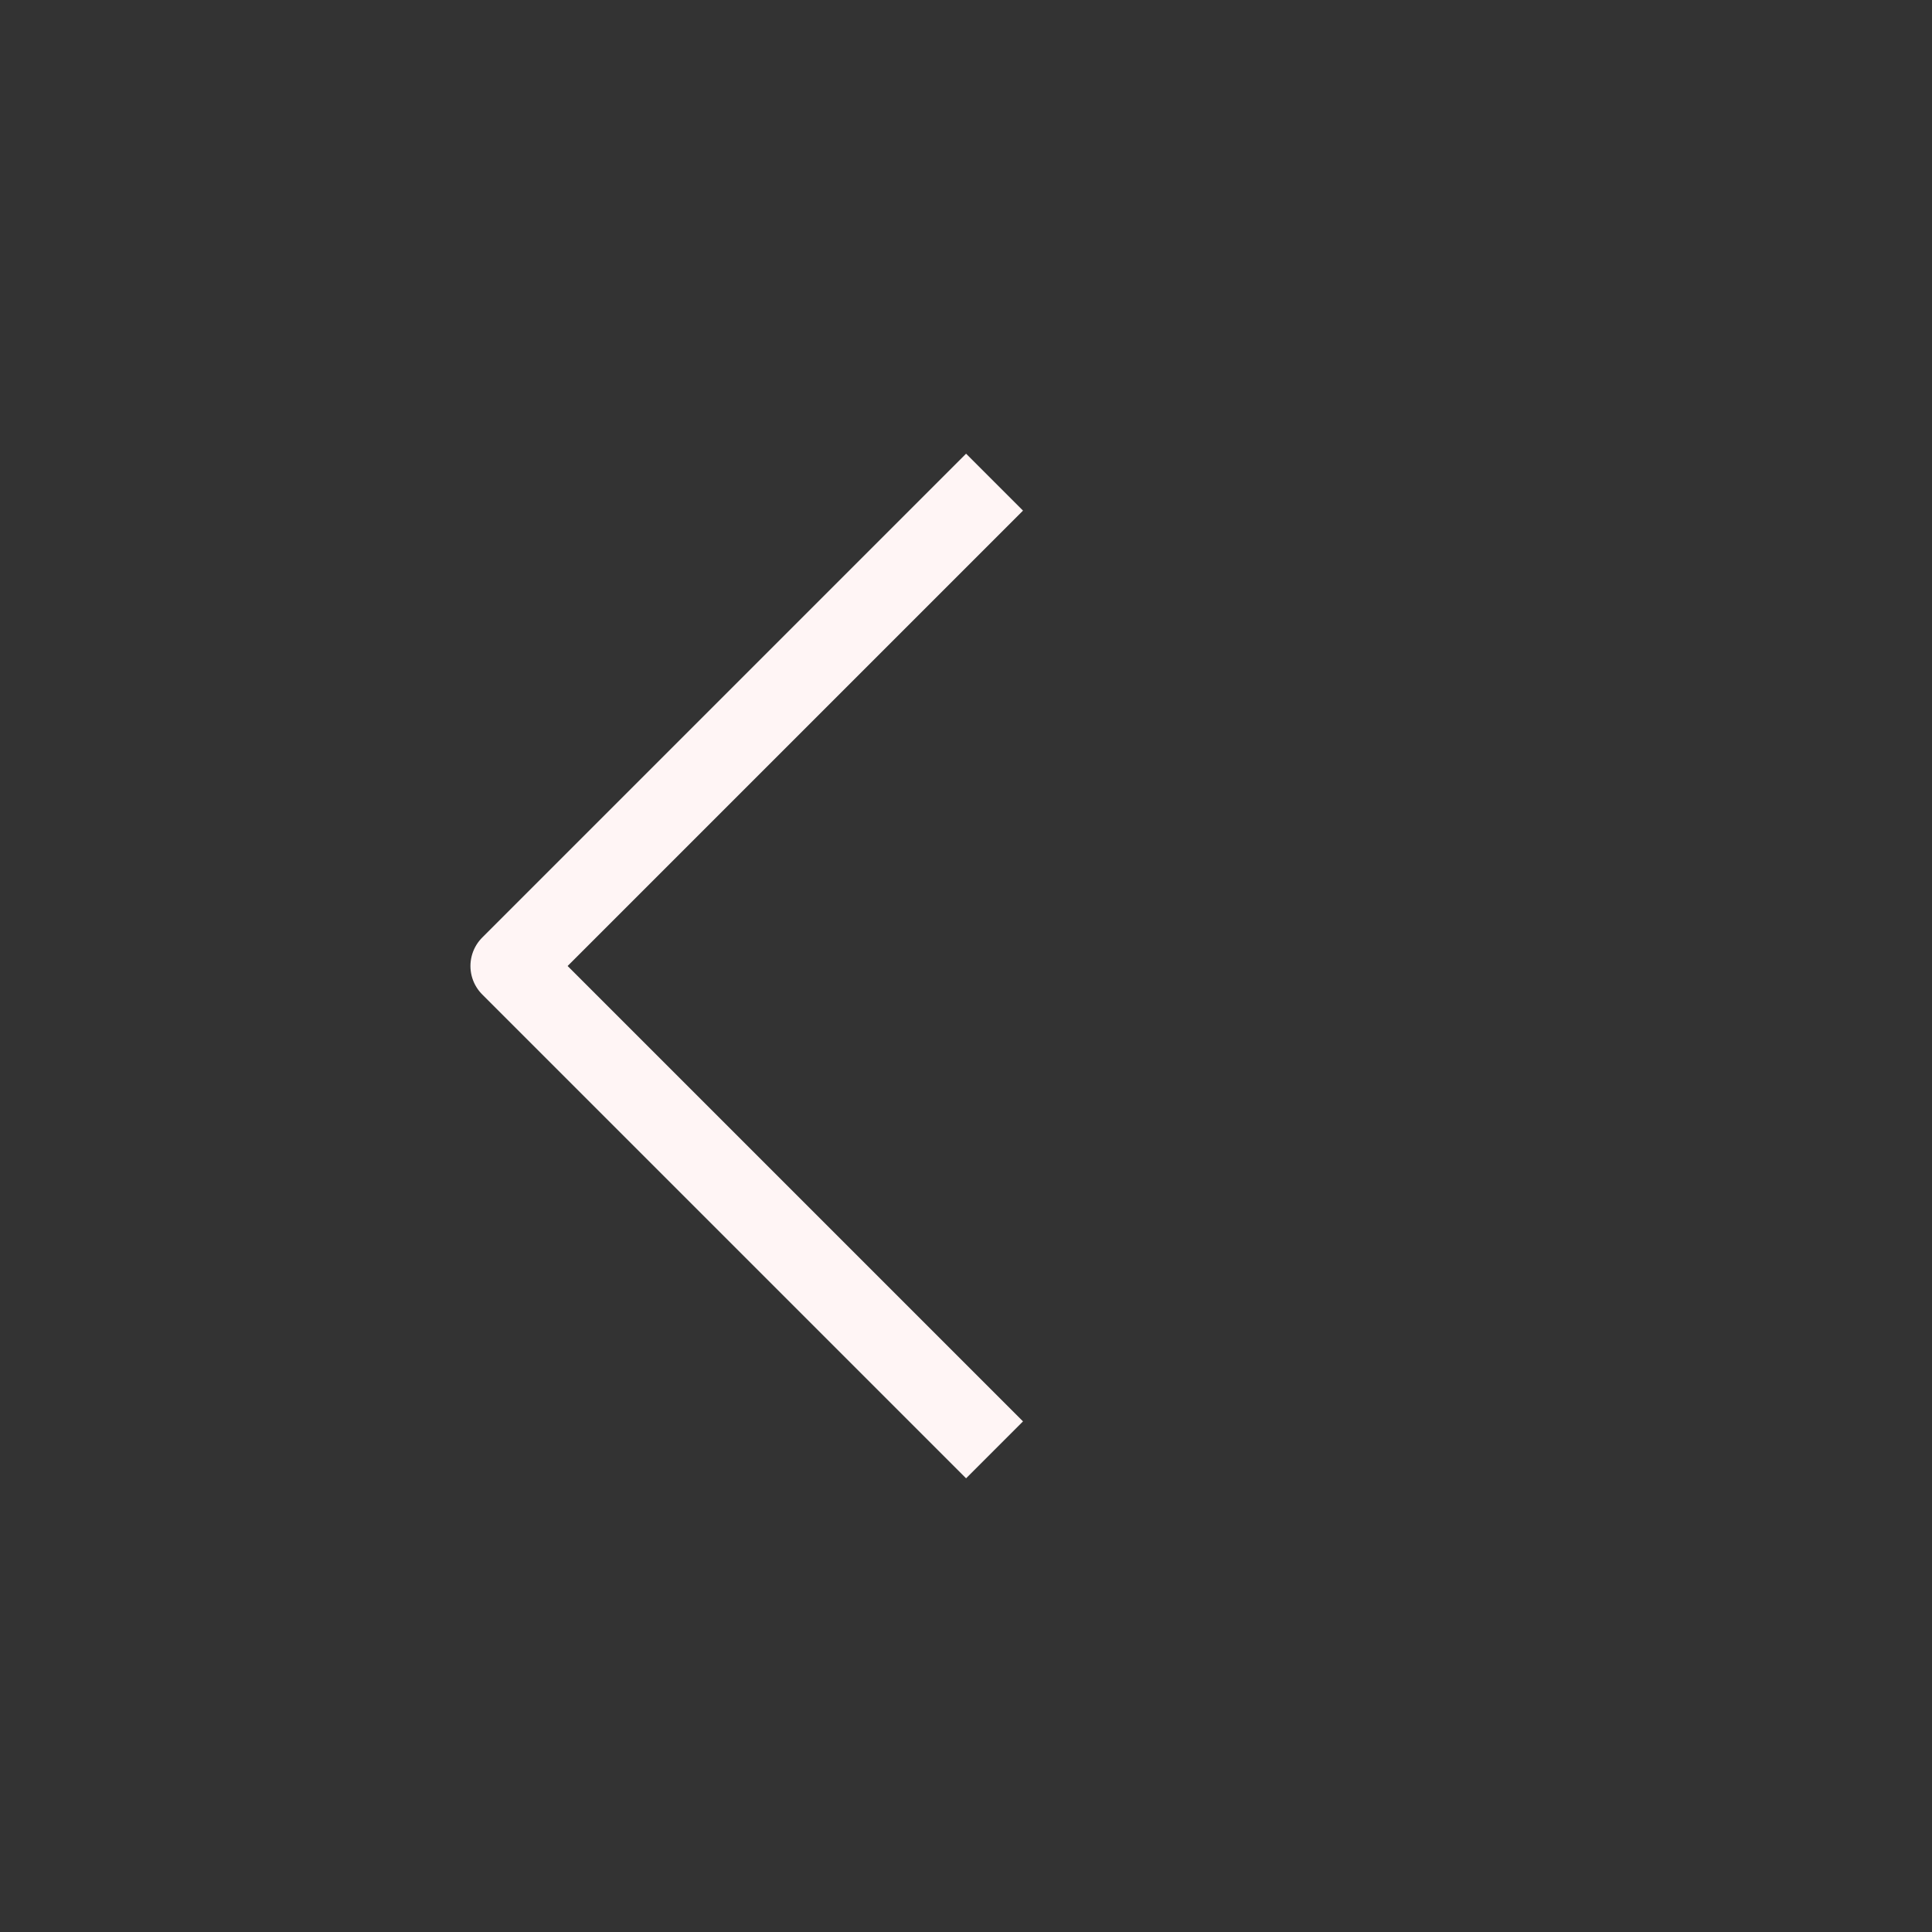 <?xml version="1.0" encoding="UTF-8"?> <svg xmlns="http://www.w3.org/2000/svg" width="24" height="24" viewBox="0 0 24 24" fill="none"><rect x="0" y="0" width="24" height="24" fill="#333333" stroke="none"/><path d="M12.001 6.343L6.344 12L12.001 17.657" stroke="#FFF5F5" stroke-linecap="square" stroke-linejoin="round"></path></svg> 